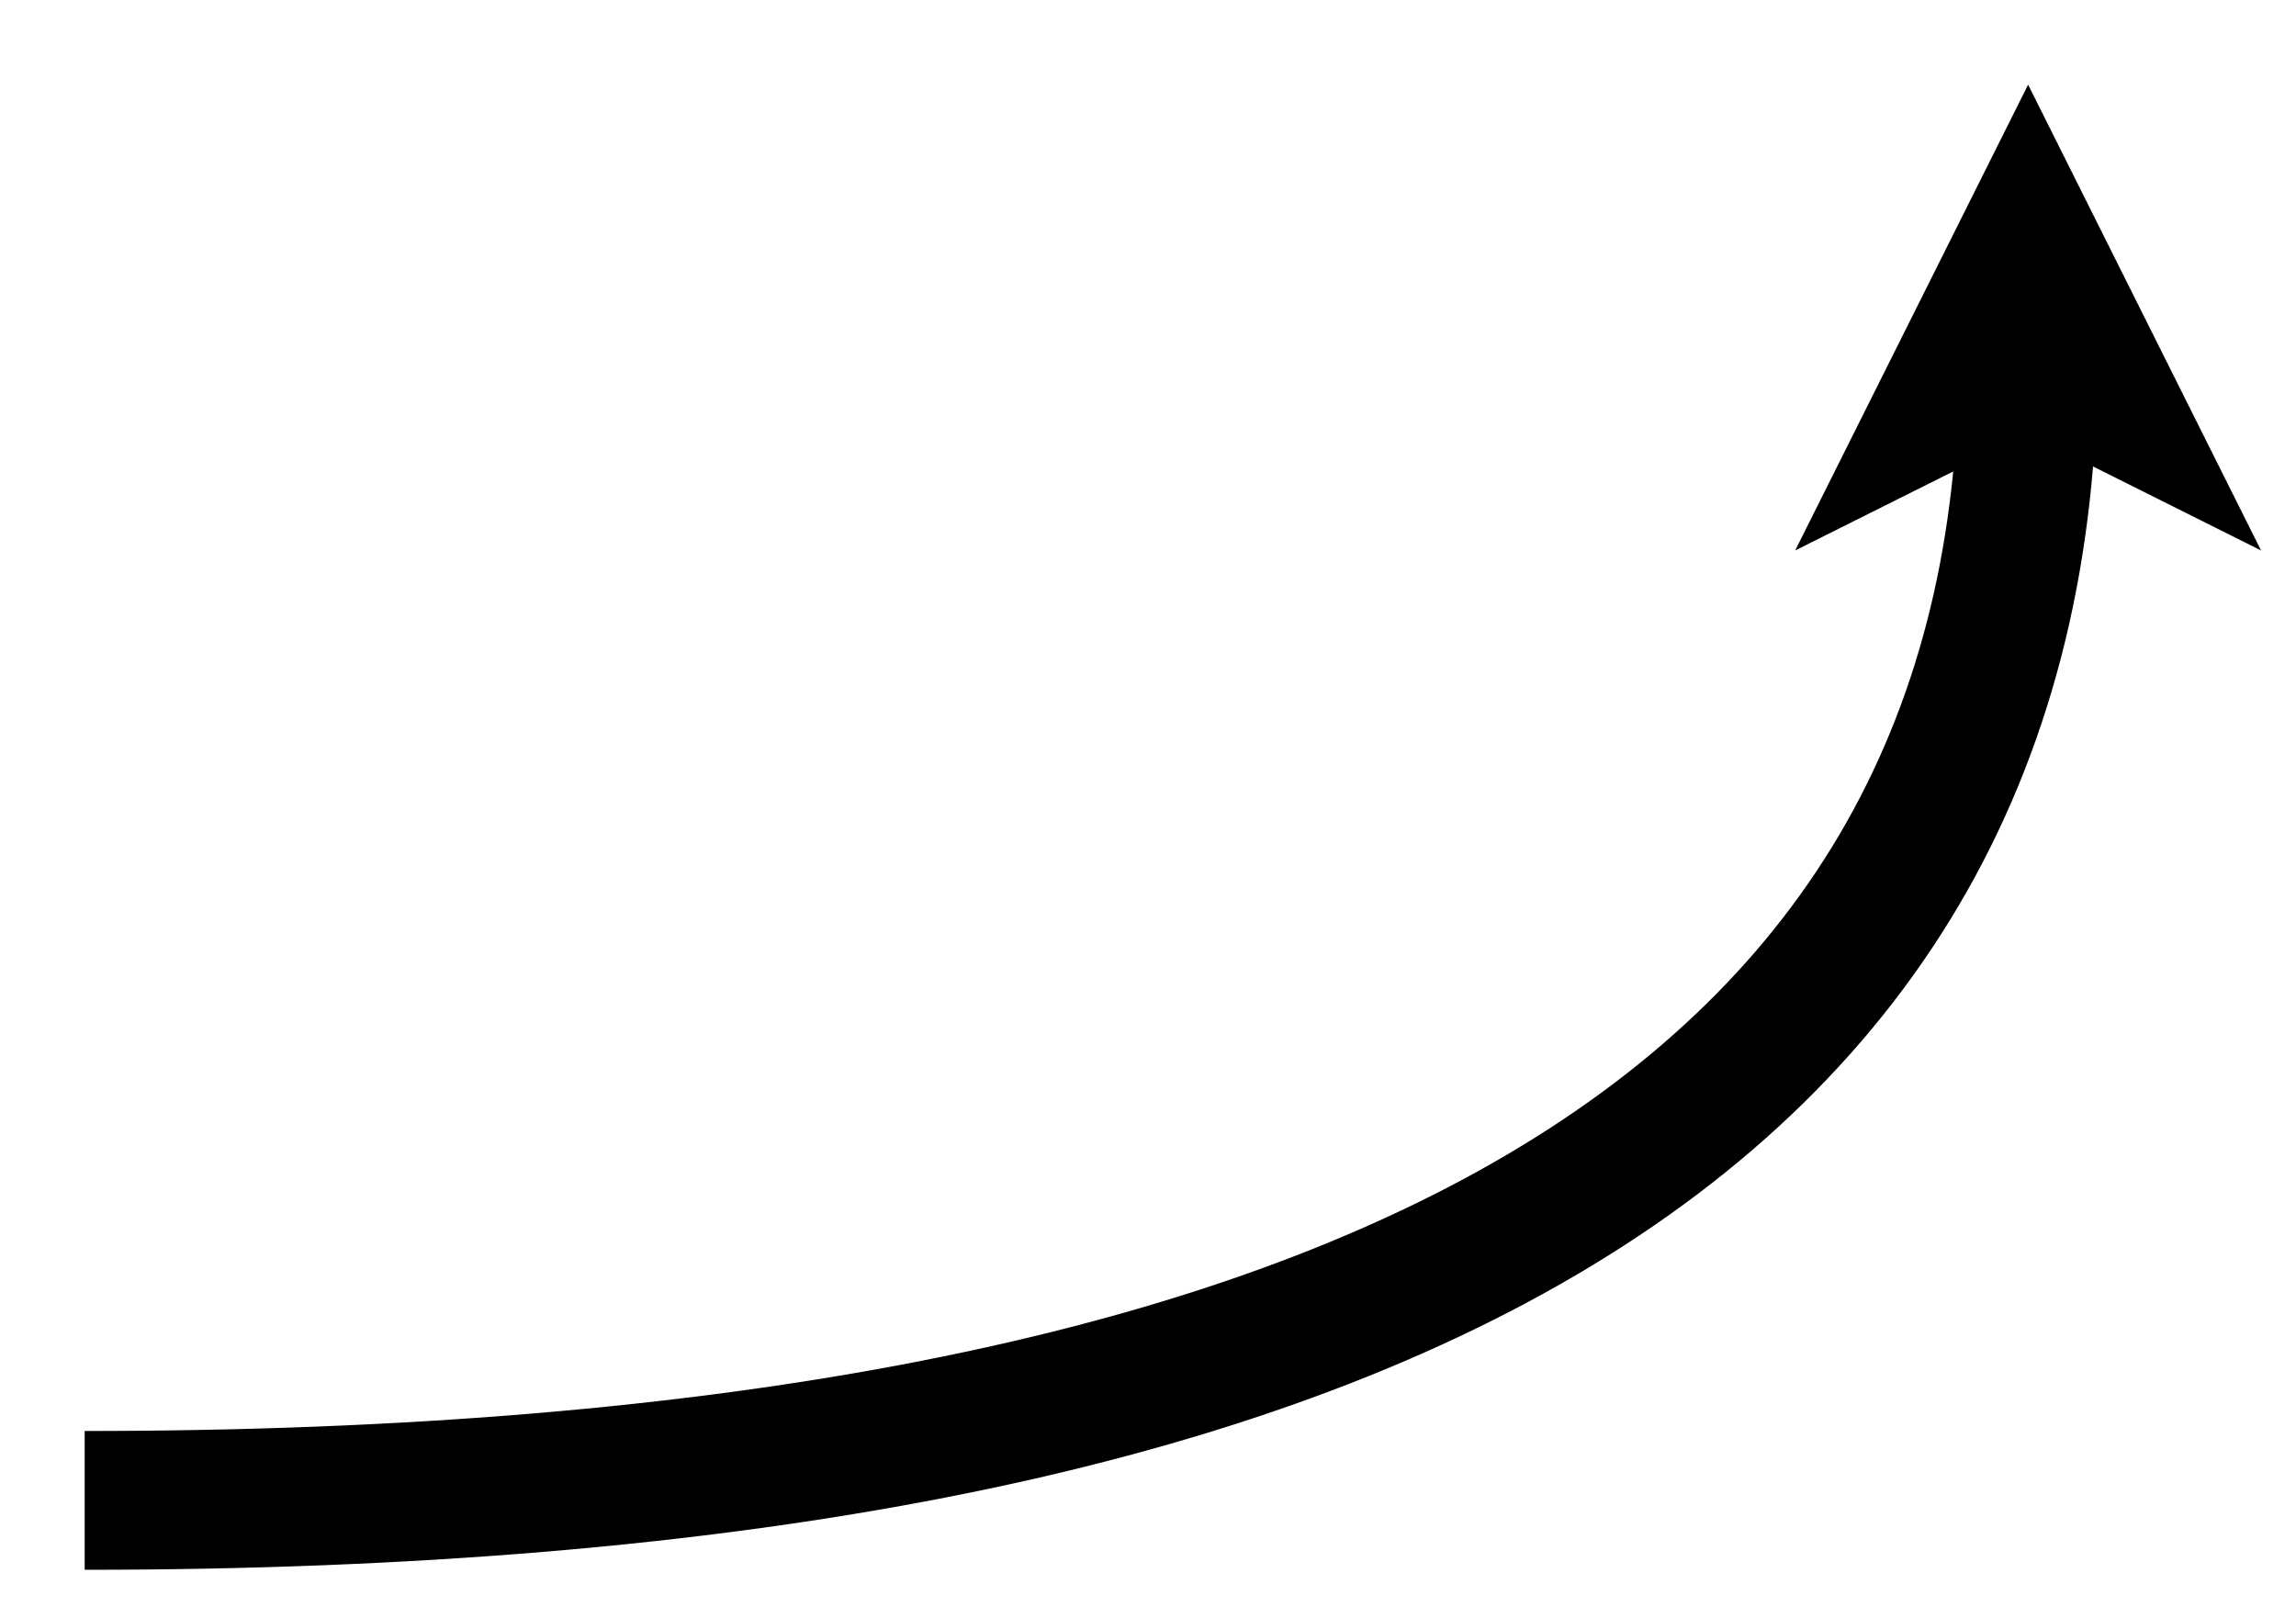 <?xml version="1.0" encoding="UTF-8"?>
<!-- Do not edit this file with editors other than draw.io -->
<!DOCTYPE svg PUBLIC "-//W3C//DTD SVG 1.1//EN" "http://www.w3.org/Graphics/SVG/1.1/DTD/svg11.dtd">
<svg xmlns="http://www.w3.org/2000/svg" xmlns:xlink="http://www.w3.org/1999/xlink" version="1.1" width="827px" height="583px" viewBox="-0.5 -0.5 827 583" content="&lt;mxfile host=&quot;Electron&quot; modified=&quot;2025-09-28T09:28:17.755Z&quot; agent=&quot;Mozilla/5.0 (Windows NT 10.0; Win64; x64) AppleWebKit/537.36 (KHTML, like Gecko) draw.io/22.0.3 Chrome/114.0.574.289 Electron/25.8.4 Safari/537.36&quot; etag=&quot;yQZH0Hb7A3RUpq4E1mUg&quot; version=&quot;22.0.3&quot; type=&quot;device&quot;&gt;&lt;diagram name=&quot;Страница — 1&quot; id=&quot;ajLyrhBkbA2CUqCR66lE&quot;&gt;jZPLbsIwEEW/JstKIW4E2xIo7YKqEhJU3VmxG1t1MpHjAOHra+PJW0hdxXM8vvNMQJL8utO0FHtgXAVRyK4B2QRRtAgXsf040niyDEMPMi0ZOvXgIG+8fYm0loxXI0cDoIwsxzCFouCpGTGqNVzGbj+gxlFLmvEZOKRUzelJMiM8XUXLnr9xmQmMHK+Iv8hp64uFVIIyuAwQ2QYk0QDGn/JrwpXrXdsW/+71wW2Xl+aF+c+DG6m+n/PjfnN8/1gVSU6/TuIJVc5U1VgvJmuatgG8YC+uj9ZKFa0qmQZkLUyuLFjYo4a6YNwFCa1VGQ2/XadihzizDUU90EZABgVV256u01qf7wpOb14XJul0BgCr3HHIudGNdbj084mx6WI4GmSaK2rkeTxfimuSdXJdhE+QNpMoxJUmKIP7HD+HY4UKap1yfDScx0RnOREiEx1DdcbNTMfOgjYDt9I5VI/TnYZp80U5e/CKrTXoaI/uq9Sa/cp69/6/J9s/&lt;/diagram&gt;&lt;/mxfile&gt;"><defs/><g><path d="M 30 540 Q 730.05 540 730.01 127.9" fill="none" stroke="rgb(0, 0, 0)" stroke-width="50" stroke-miterlimit="10" pointer-events="stroke"/><path d="M 730.01 85.9 L 758.01 141.9 L 730.01 127.9 L 702.01 141.9 Z" fill="rgb(0, 0, 0)" stroke="rgb(0, 0, 0)" stroke-width="50" stroke-miterlimit="10" pointer-events="all"/></g></svg>